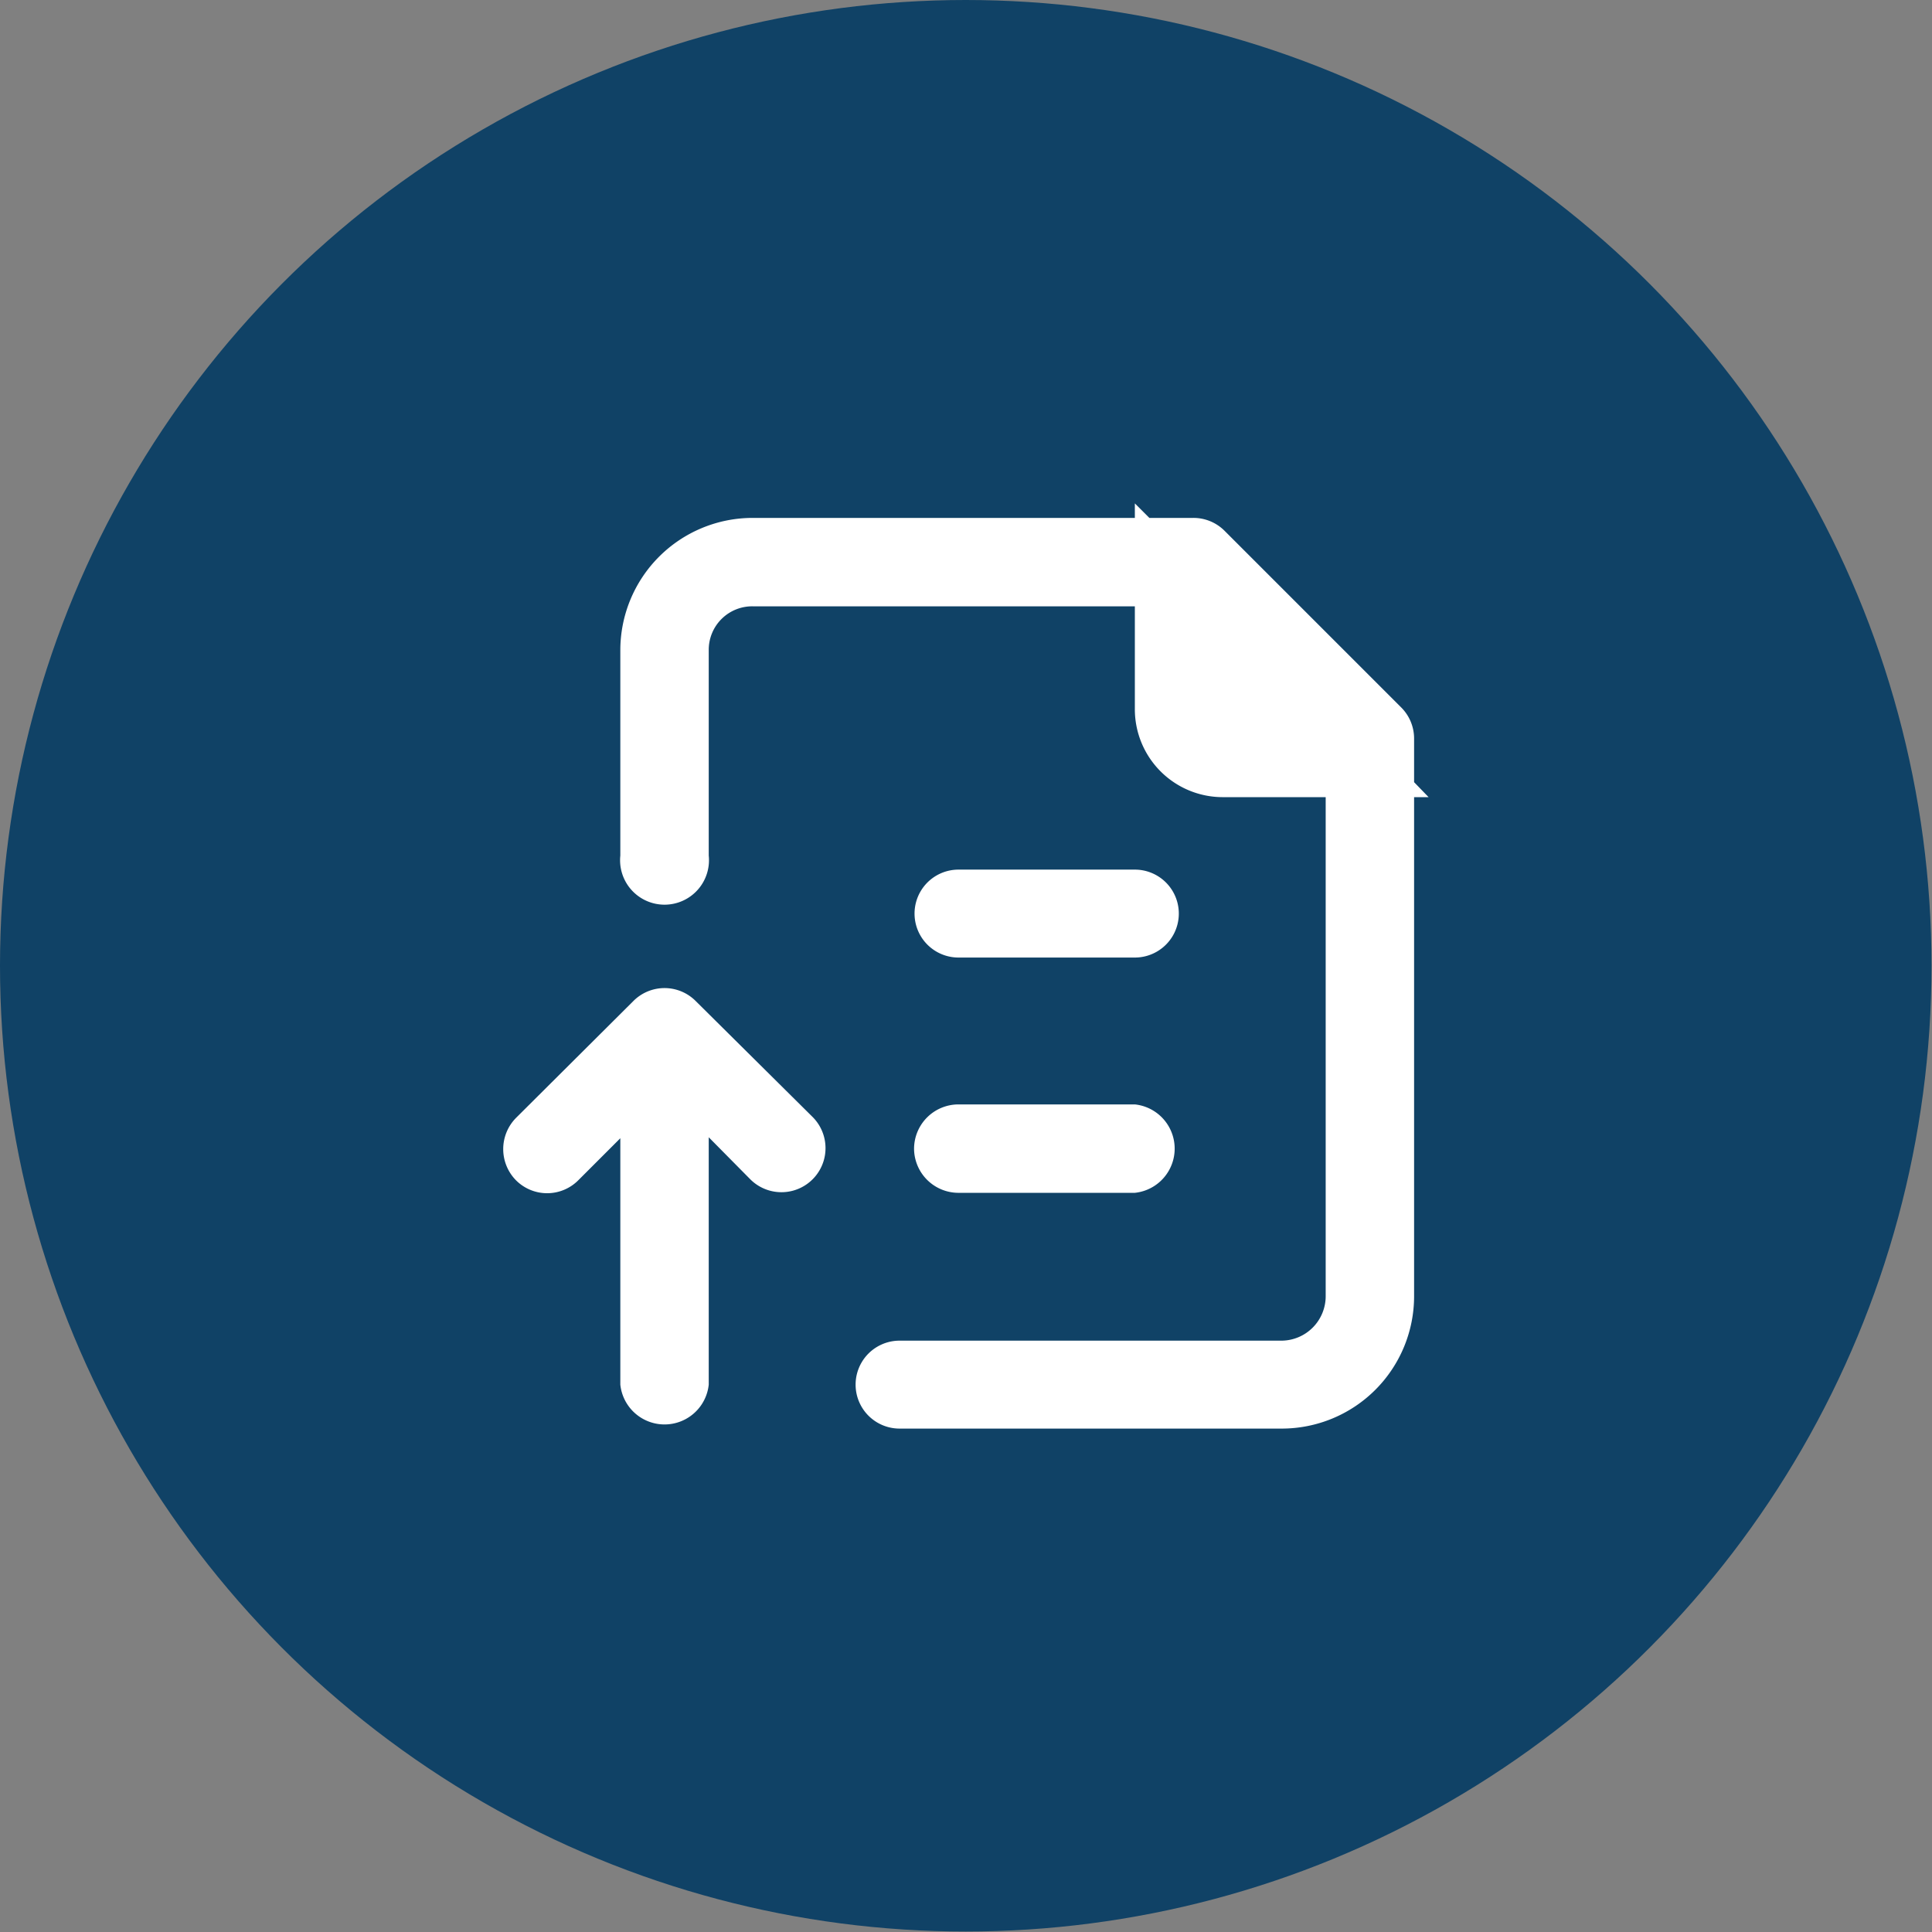 <?xml version="1.0" encoding="UTF-8"?> <svg xmlns="http://www.w3.org/2000/svg" id="Слой_1" data-name="Слой 1" viewBox="0 0 39.99 39.99"><rect x="0" y="0" width="39.99" height="39.99" fill="#808080" stroke="none"/> <defs> <style>.cls-1{fill:#104266;}.cls-2{fill:#fff;fill-rule:evenodd;}</style> </defs> <circle class="cls-1" cx="19.99" cy="19.99" r="19.99"></circle> <path class="cls-2" d="M23.49,10.72v-.3l.3.3h.91a.91.91,0,0,1,.65.27L29,14.64a.91.91,0,0,1,.27.64v.91l.3.31h-.3V26.83a2.74,2.74,0,0,1-2.74,2.74H18.62a.91.91,0,0,1,0-1.82h7.91a.92.92,0,0,0,.91-.92V16.5H25.31a1.82,1.82,0,0,1-1.82-1.83V12.55H15.58a.9.9,0,0,0-.91.91v4.25a.92.92,0,1,1-1.83,0V13.46a2.74,2.74,0,0,1,2.74-2.74ZM19.84,18a.91.91,0,1,0,0,1.82h3.65a.91.91,0,1,0,0-1.82Zm-.92,5.77a.92.92,0,0,1,.92-.91h3.65a.92.92,0,0,1,0,1.83H19.84A.92.92,0,0,1,18.92,23.79Zm-4.25-.23.86.87a.91.91,0,1,0,1.29-1.29L14.4,20.72a.91.91,0,0,0-1.29,0l-2.43,2.42a.92.92,0,0,0,0,1.29.91.91,0,0,0,1.29,0l.87-.87v5.1a.92.92,0,0,0,1.83,0Z"></path> </svg> 